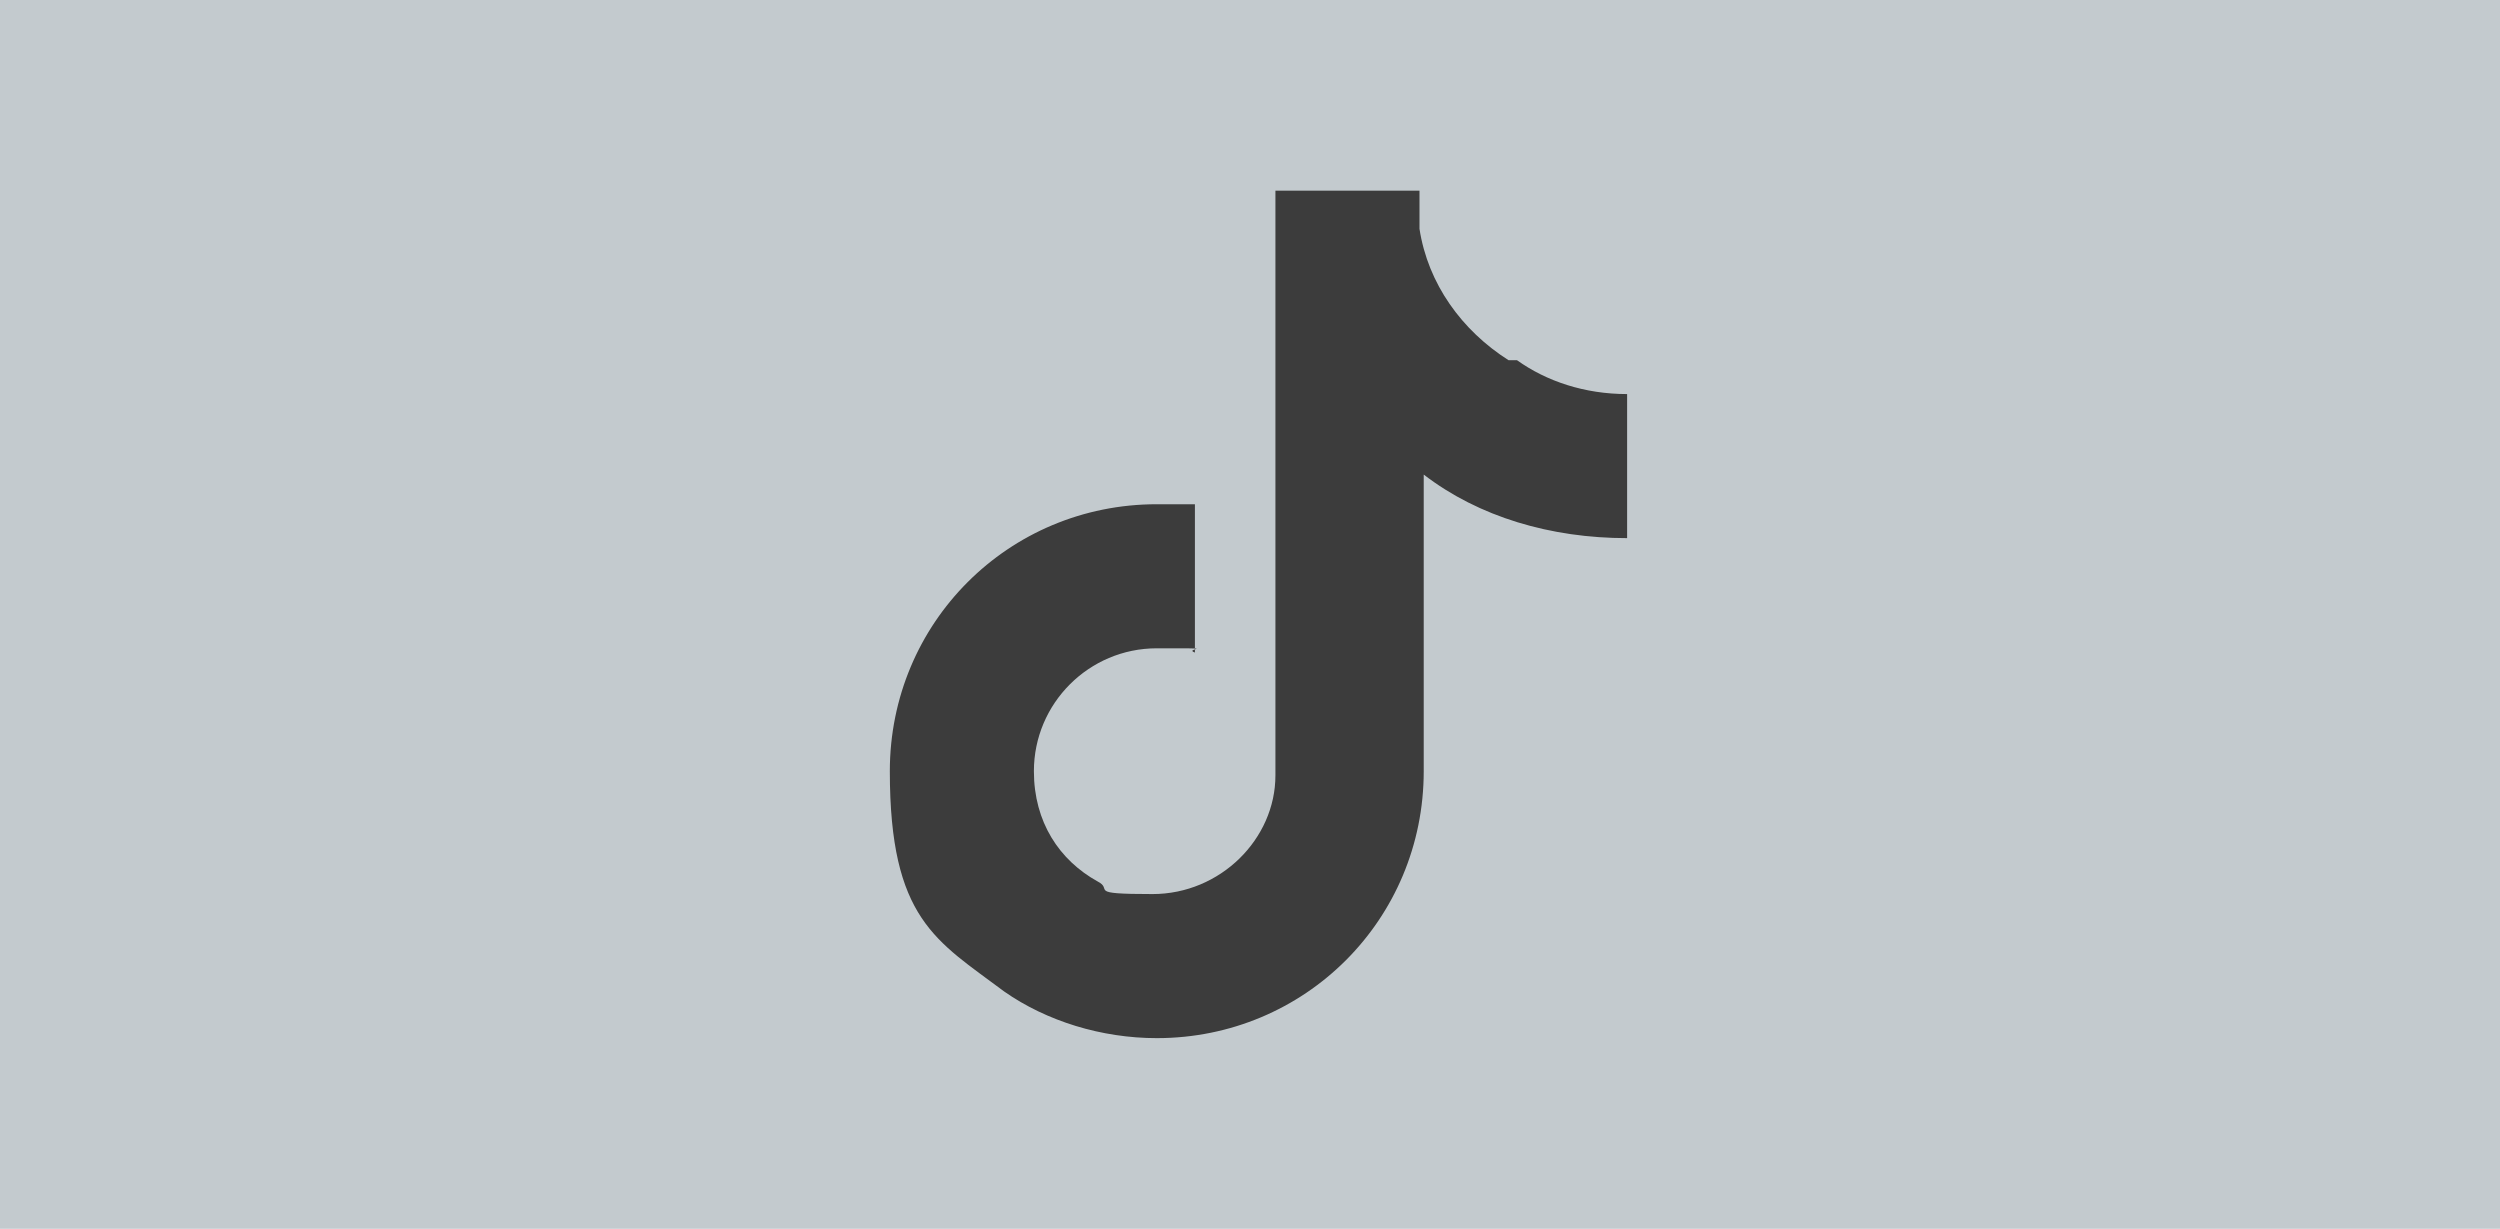 <?xml version="1.0" encoding="UTF-8"?>
<svg id="_Слой_1" data-name="Слой 1" xmlns="http://www.w3.org/2000/svg" width="59" height="29" version="1.1" viewBox="0 0 59 29">
  <defs>
    <style>
      .cls-1 {
        fill: #3c3c3c;
      }

      .cls-1, .cls-2 {
        stroke-width: 0px;
      }

      .cls-2 {
        fill: #c3cace;
      }
    </style>
  </defs>
  <rect class="cls-2" width="59" height="29"/>
  <g id="Layer_1-2" data-name="Layer 1-2">
    <path class="cls-1" d="M35.6,8.5c-1.1-.7-1.9-1.8-2.1-3.1,0-.3,0-.6,0-.9h-3.4v13.8c0,1.5-1.3,2.8-2.9,2.8s-.9-.1-1.3-.3c-.9-.5-1.5-1.4-1.5-2.6,0-1.6,1.3-2.9,2.9-2.9s.6,0,.9.1v-3.5c-.3,0-.6,0-.9,0-3.5,0-6.3,2.8-6.3,6.3s1.1,4,2.7,5.2c1,.7,2.3,1.1,3.6,1.1,3.5,0,6.3-2.8,6.3-6.3v-7c1.3,1,3,1.5,4.8,1.5v-3.4c-1,0-1.9-.3-2.6-.8Z"/>
  </g>
</svg>
